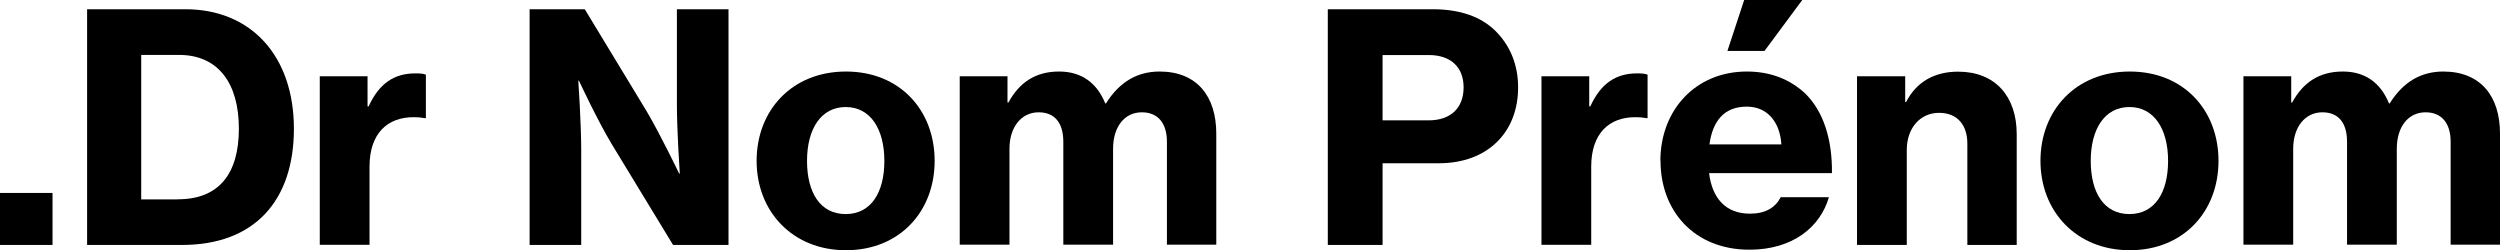 <?xml version="1.0" encoding="UTF-8"?>
<svg id="Calque_2" data-name="Calque 2" xmlns="http://www.w3.org/2000/svg" width="189.43" height="18.96" viewBox="0 0 189.43 18.96">
  <g id="Calque_1-2" data-name="Calque 1">
    <g>
      <path d="M0,14.62h3.98v3.94H0v-3.94Z"/>
      <path d="M6.6.7h7.44c5.02,0,8.23,3.58,8.23,9.05s-3,8.81-8.47,8.81h-7.2V.7ZM13.49,15.1c3.1,0,4.61-1.94,4.61-5.35s-1.54-5.59-4.54-5.59h-2.86v10.95h2.78Z"/>
      <path d="M27.86,8.06h.07c.82-1.78,1.97-2.5,3.55-2.5.36,0,.62.02.79.1v3.29h-.1c-.26-.05-.53-.07-.79-.07-2.04-.02-3.38,1.25-3.38,3.74v5.93h-3.77V5.78h3.62v2.28Z"/>
      <path d="M40.13.7h4.18l4.7,7.75c1.06,1.8,2.45,4.7,2.45,4.7h.05s-.22-3.19-.22-5.23V.7h3.91v17.86h-4.2l-4.66-7.66c-1.08-1.8-2.47-4.78-2.47-4.78h-.05s.22,3.22.22,5.26v7.18h-3.91V.7Z"/>
      <path d="M57.33,12.19c0-3.84,2.69-6.77,6.77-6.77s6.72,2.93,6.72,6.77-2.66,6.77-6.72,6.77-6.77-2.95-6.77-6.77ZM67.01,12.19c0-2.42-1.06-4.08-2.93-4.08s-2.93,1.66-2.93,4.08,1.01,4.03,2.93,4.03,2.93-1.63,2.93-4.03Z"/>
      <path d="M72.72,5.78h3.62v1.99h.07c.82-1.51,2.04-2.35,3.84-2.35,1.68,0,2.86.84,3.5,2.42h.05c1.06-1.7,2.45-2.42,4.06-2.42,2.83,0,4.3,1.87,4.3,4.7v8.42h-3.74v-7.8c0-1.39-.67-2.23-1.9-2.23-1.34,0-2.18,1.13-2.18,2.76v7.27h-3.77v-7.8c0-1.39-.62-2.23-1.87-2.23-1.32,0-2.21,1.13-2.21,2.76v7.27h-3.77V5.78Z"/>
      <path d="M100.61.7h7.94c2.11,0,3.7.58,4.78,1.66s1.7,2.52,1.7,4.27c0,3.38-2.3,5.74-6,5.74h-4.27v6.19h-4.15V.7ZM104.76,9.12h3.48c1.73,0,2.66-.98,2.66-2.5s-.96-2.45-2.64-2.45h-3.5v4.94Z"/>
      <path d="M120.43,8.06h.07c.82-1.78,1.97-2.5,3.55-2.5.36,0,.62.02.79.1v3.29h-.1c-.26-.05-.53-.07-.79-.07-2.04-.02-3.38,1.25-3.38,3.74v5.93h-3.77V5.78h3.62v2.28Z"/>
      <path d="M125.81,12.19c0-3.84,2.66-6.77,6.55-6.77,1.82,0,3.26.6,4.39,1.63,1.44,1.39,2.09,3.55,2.06,6.07h-9.31c.24,1.92,1.27,3.07,3.1,3.07,1.18,0,1.92-.46,2.33-1.25h3.65c-.65,2.26-2.74,3.98-6.02,3.98-4.18,0-6.74-2.93-6.74-6.74ZM129.53,10.94h5.45c-.12-1.78-1.13-2.86-2.62-2.86-1.73,0-2.59,1.1-2.83,2.86ZM132.17,0h4.39l-2.86,3.86h-2.81l1.27-3.86Z"/>
      <path d="M144.36,7.73h.07c.79-1.54,2.16-2.3,3.94-2.3,2.81,0,4.44,1.87,4.44,4.73v8.4h-3.74v-7.68c0-1.39-.74-2.33-2.14-2.33-1.46,0-2.45,1.18-2.45,2.81v7.2h-3.77V5.78h3.65v1.94Z"/>
      <path d="M154.61,12.19c0-3.84,2.69-6.77,6.77-6.77s6.72,2.93,6.72,6.77-2.66,6.77-6.72,6.77-6.77-2.95-6.77-6.77ZM164.28,12.19c0-2.42-1.06-4.08-2.93-4.08s-2.93,1.66-2.93,4.08,1.01,4.03,2.93,4.03,2.93-1.63,2.93-4.03Z"/>
      <path d="M169.99,5.78h3.62v1.99h.07c.82-1.51,2.04-2.35,3.84-2.35,1.68,0,2.86.84,3.5,2.42h.05c1.06-1.7,2.45-2.42,4.06-2.42,2.83,0,4.3,1.87,4.3,4.7v8.42h-3.74v-7.8c0-1.39-.67-2.23-1.9-2.23-1.34,0-2.18,1.13-2.18,2.76v7.27h-3.77v-7.8c0-1.39-.62-2.23-1.87-2.23-1.32,0-2.21,1.13-2.21,2.76v7.27h-3.77V5.78Z"/>
    </g>
  </g>
</svg>
